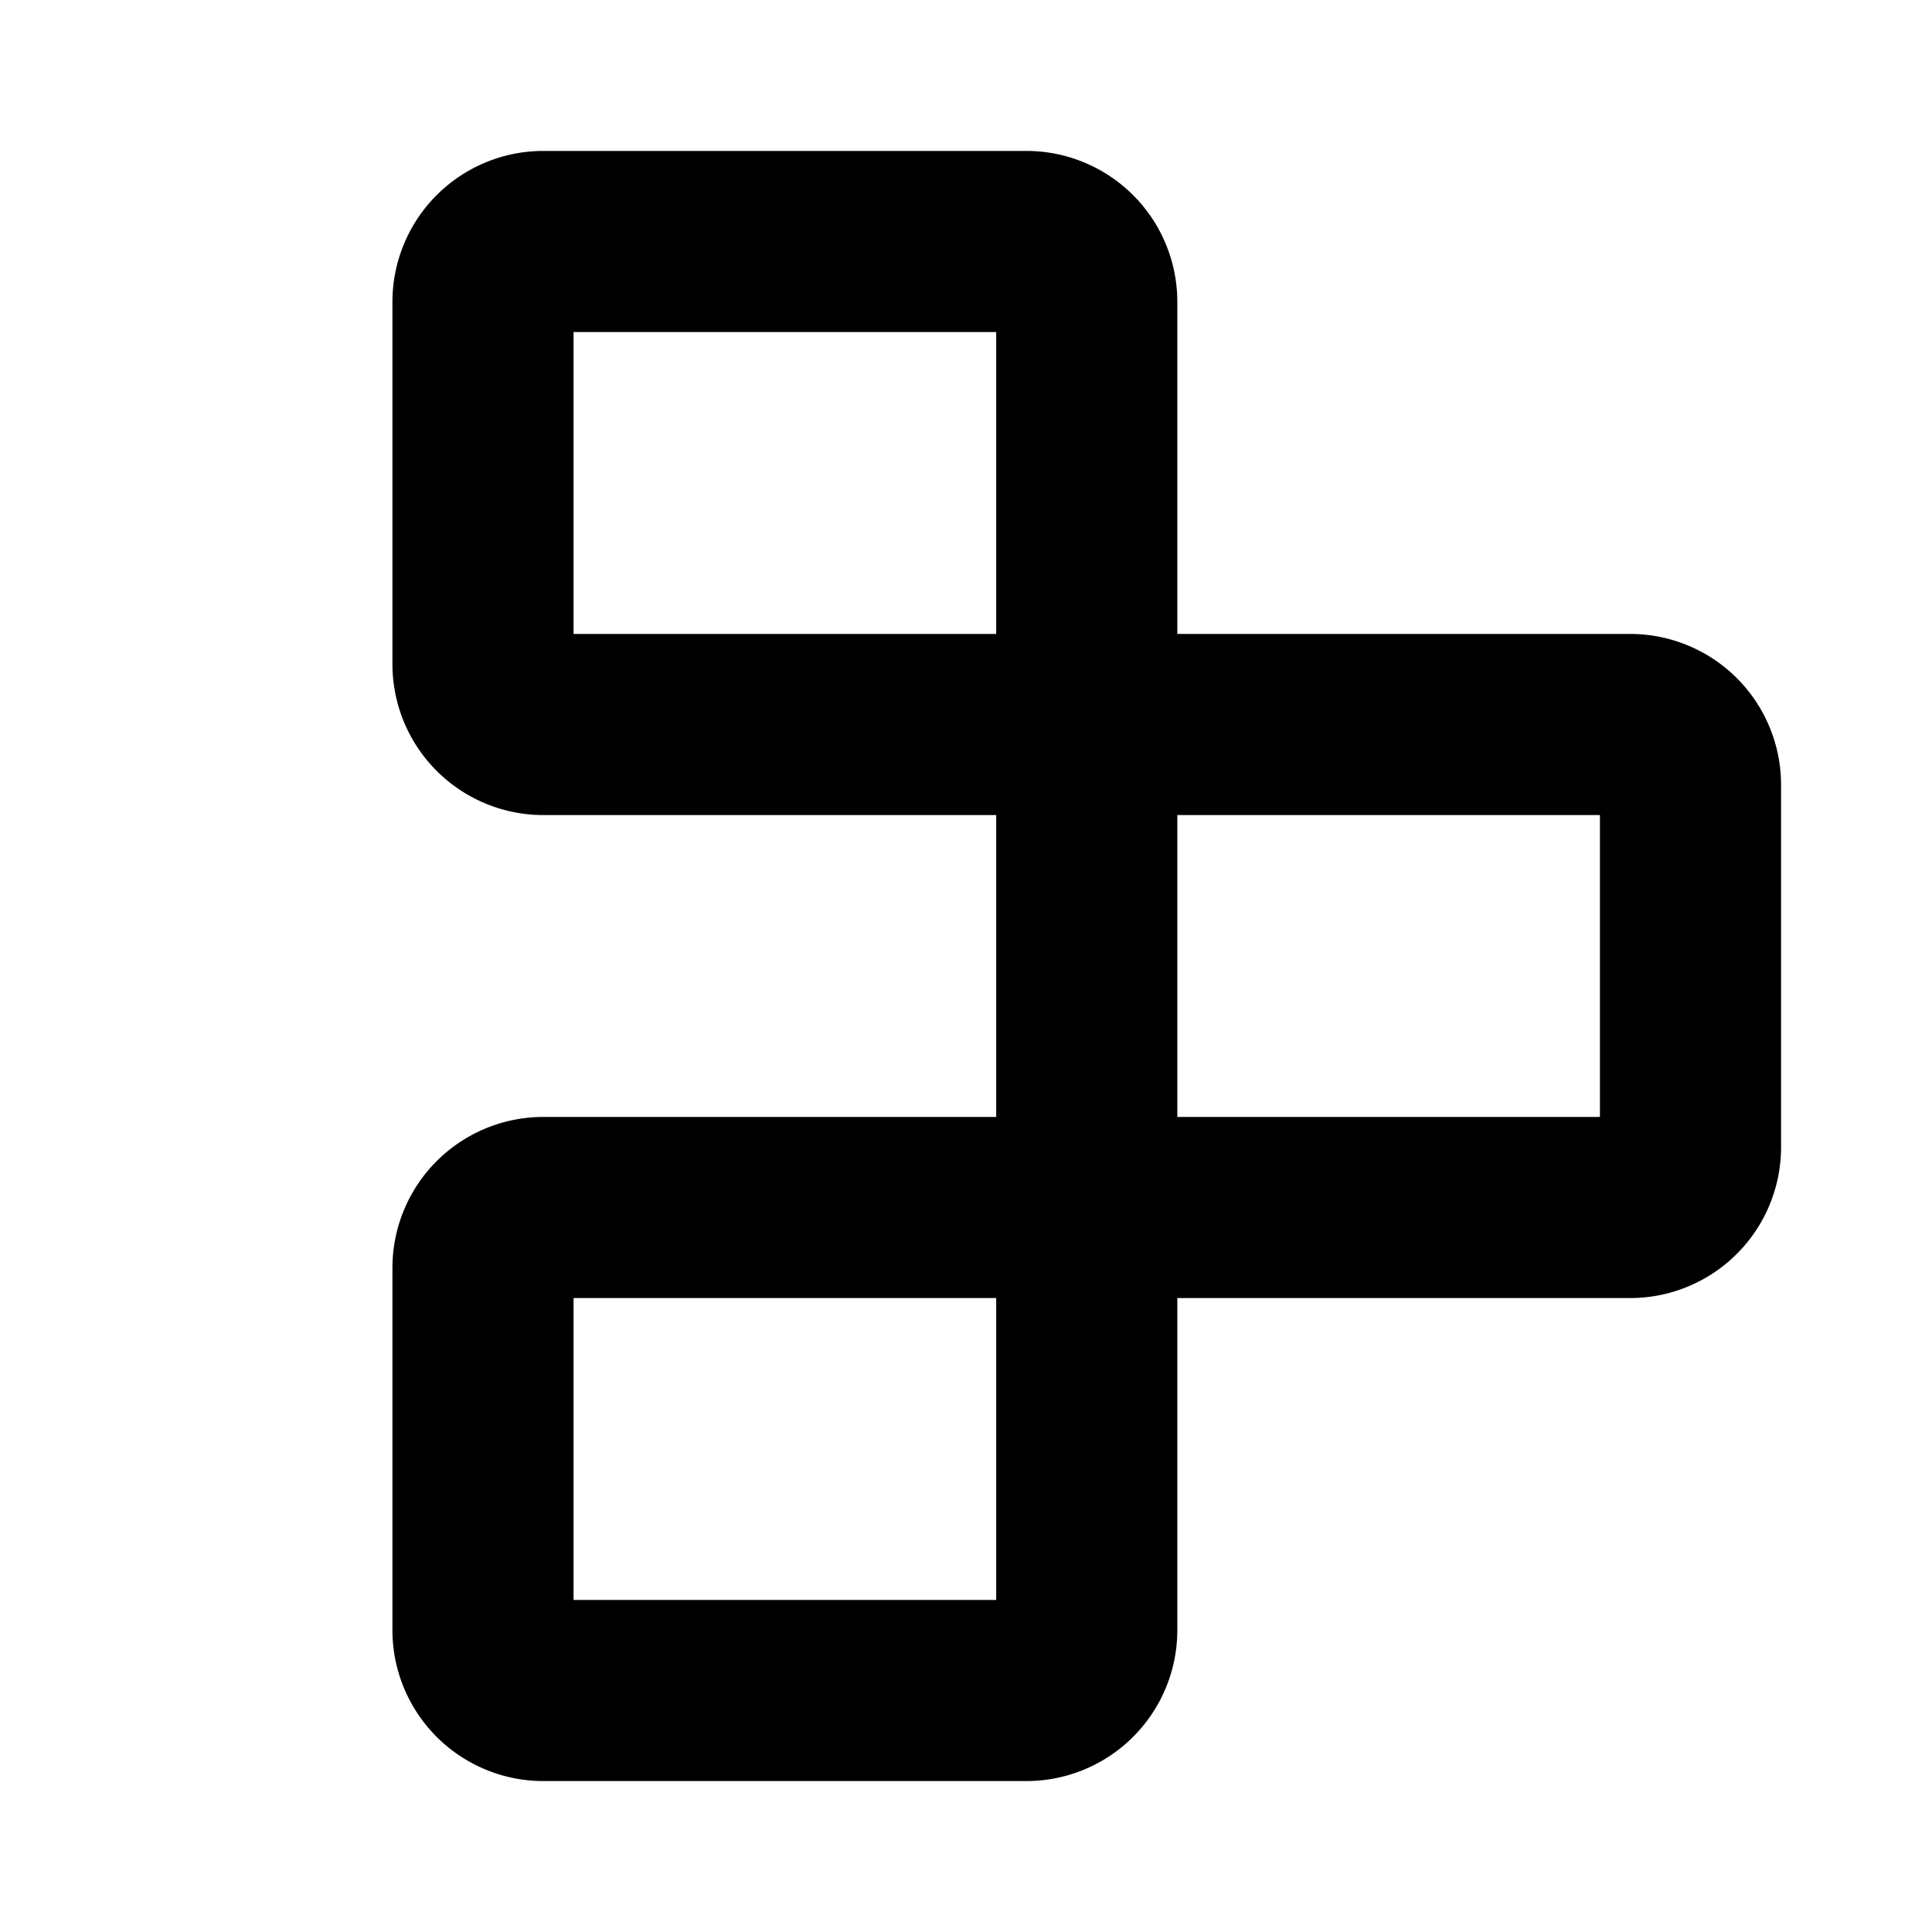 <svg xmlns="http://www.w3.org/2000/svg" viewBox="0 0 256 256" fill="currentColor"><path d="M216,84H156V40a20,20,0,0,0-20-20H72A20,20,0,0,0,52,40V88a20,20,0,0,0,20,20h60v40H72a20,20,0,0,0-20,20v48a20,20,0,0,0,20,20h64a20,20,0,0,0,20-20V172h60a20,20,0,0,0,20-20V104A20,20,0,0,0,216,84ZM132,212H76V172h56Zm0-128H76V44h56Zm80,64H156V108h56Z"/></svg>